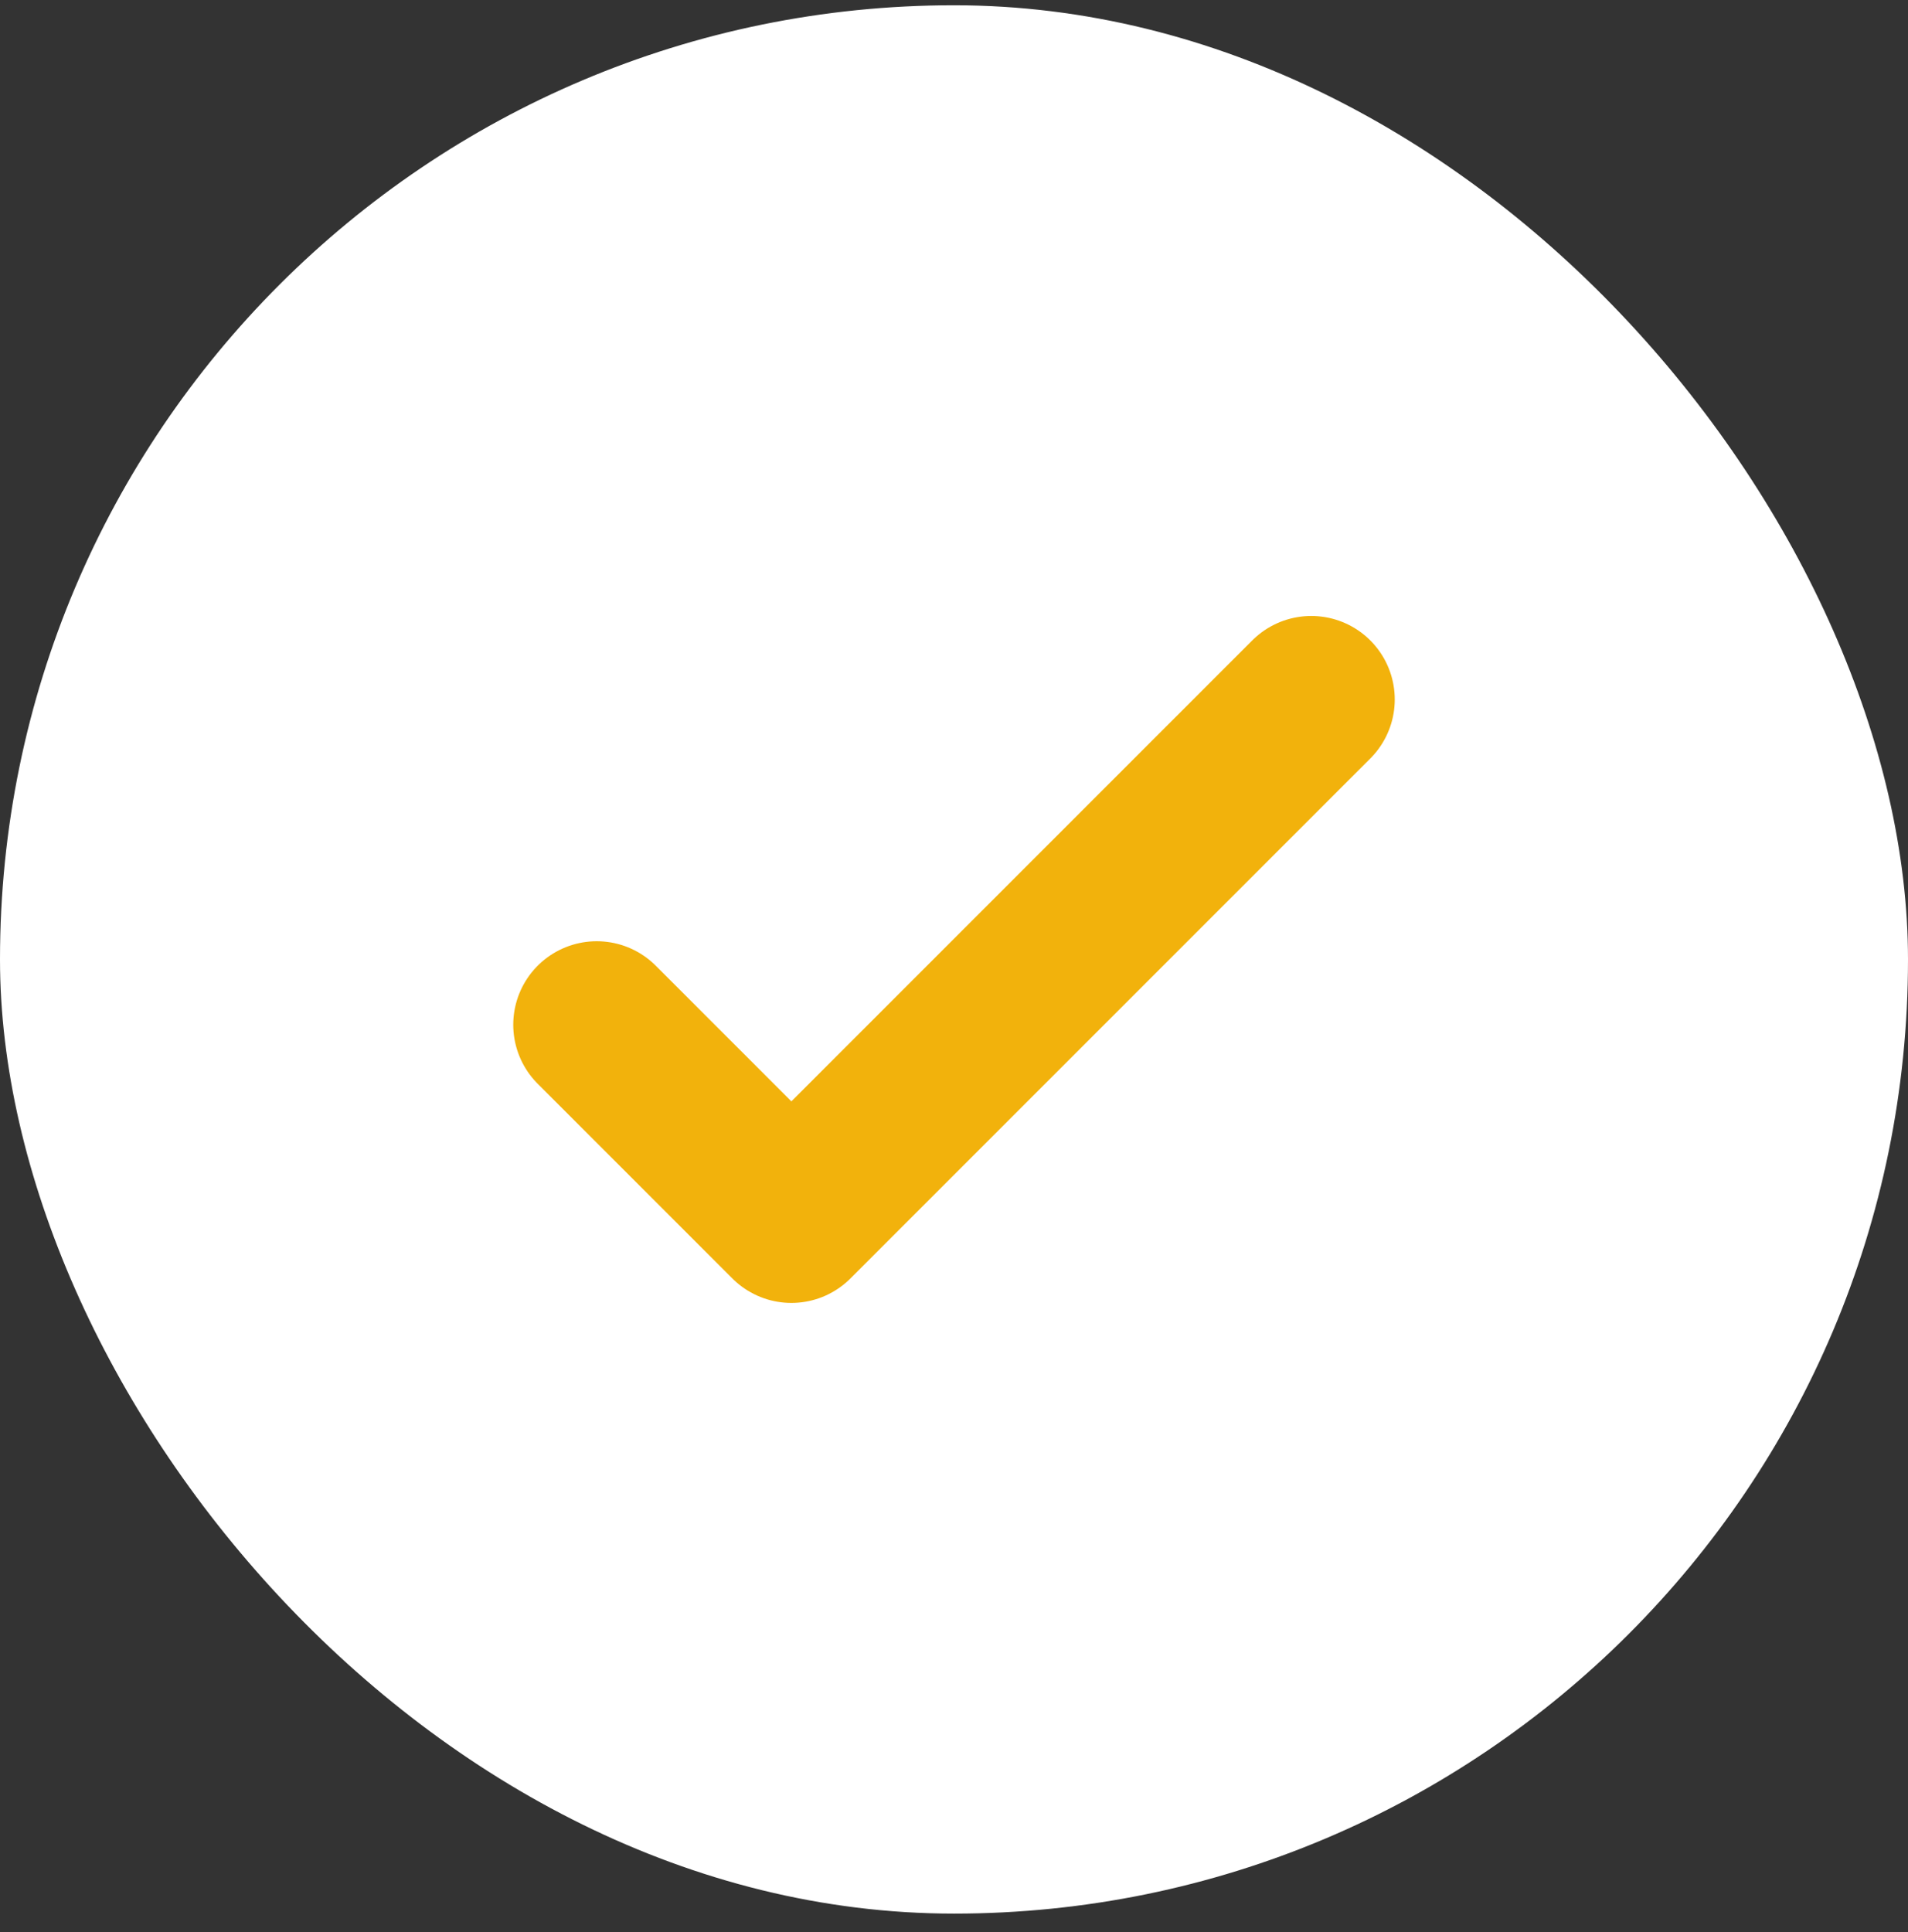 <?xml version="1.0" encoding="UTF-8"?> <svg xmlns="http://www.w3.org/2000/svg" width="80" height="81" viewBox="0 0 80 81" fill="none"><rect x="0" y="0" width="80" height="81" fill="#333333" stroke="none"/> <rect y="0.221" width="80" height="80" rx="40" fill="white"></rect> <path d="M25.02 42.958L33.182 51.12L54.98 29.322" stroke="#F2B20C" stroke-width="7" stroke-linecap="round" stroke-linejoin="round"></path> </svg> 